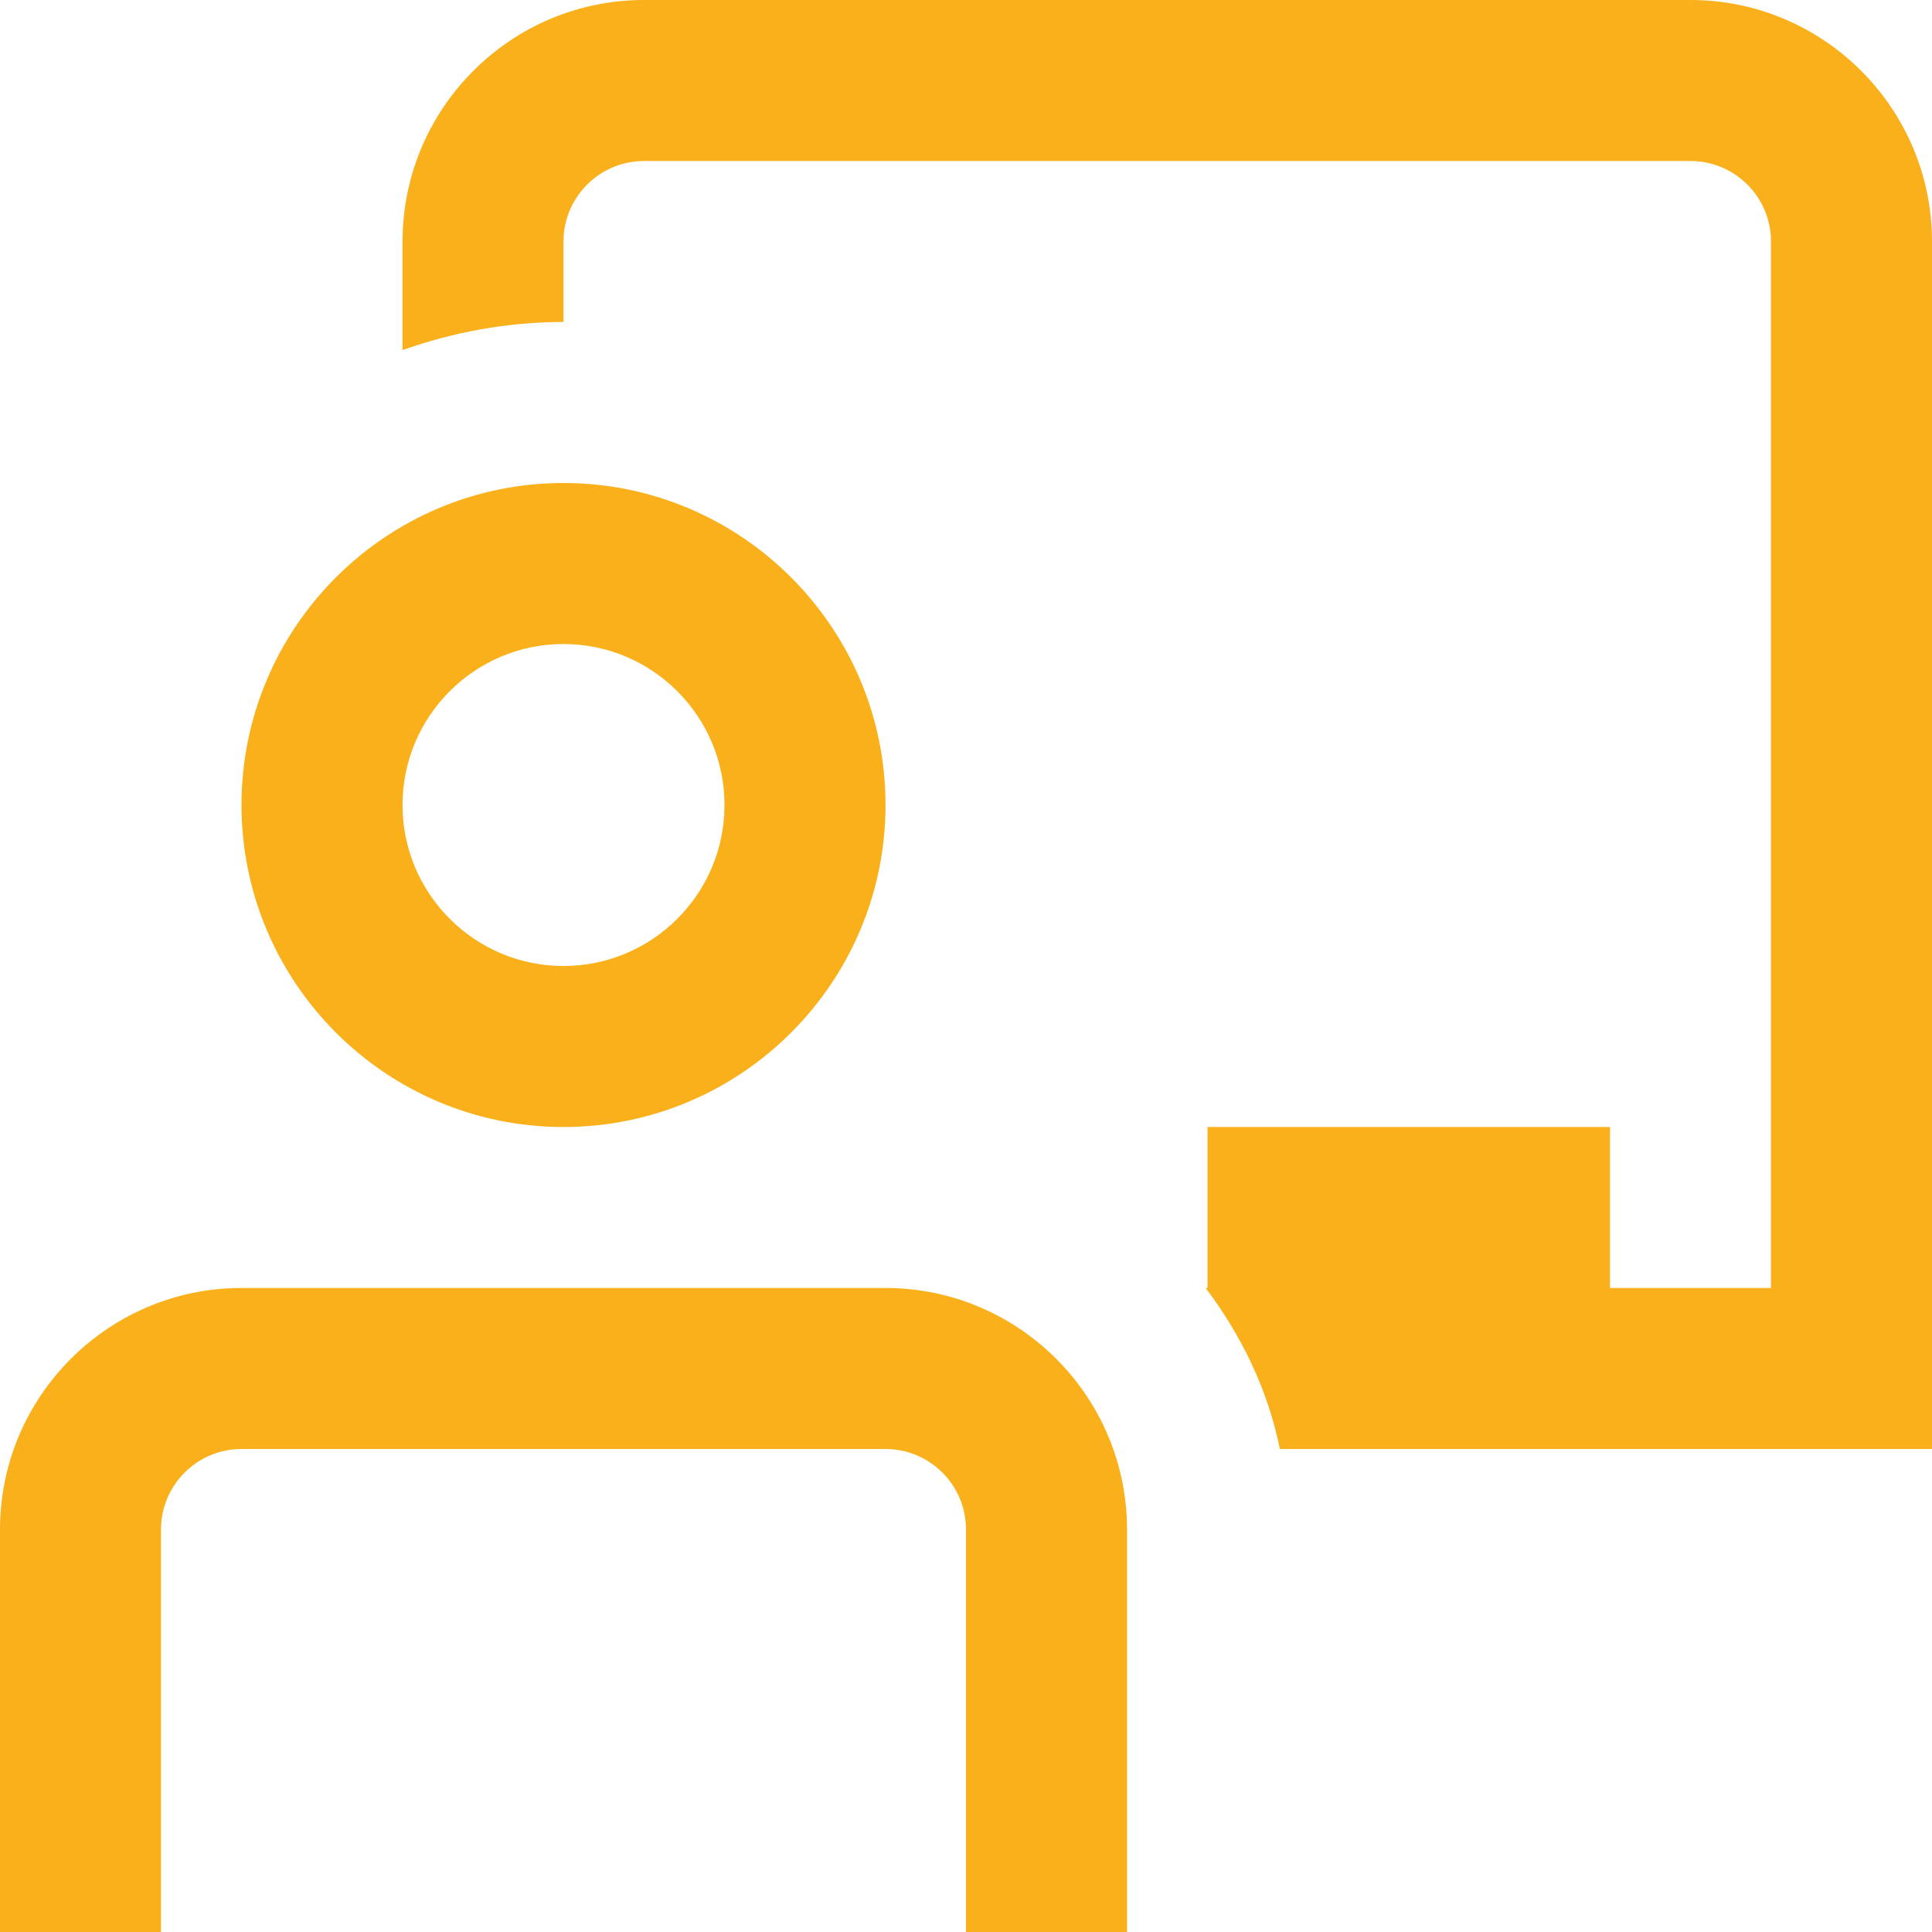 <?xml version="1.0" encoding="UTF-8"?>
<svg xmlns="http://www.w3.org/2000/svg" width="32" height="32" viewBox="0 0 32 32" fill="none">
  <g id="chalkboard-user 1" clip-path="url(#clip0_51_452)">
    <path id="Vector" d="M9.333 18.667C12.275 18.667 14.667 16.275 14.667 13.333C14.667 10.392 12.275 8 9.333 8C6.392 8 4 10.392 4 13.333C4 16.275 6.392 18.667 9.333 18.667ZM9.333 10.667C10.804 10.667 12 11.863 12 13.333C12 14.804 10.804 16 9.333 16C7.863 16 6.667 14.804 6.667 13.333C6.667 11.863 7.863 10.667 9.333 10.667ZM18.667 25.333V32H16V25.333C16 24.597 15.401 24 14.667 24H4C3.265 24 2.667 24.597 2.667 25.333V32H0V25.333C0 23.128 1.795 21.333 4 21.333H14.667C16.872 21.333 18.667 23.128 18.667 25.333ZM32 4V24H21.199C20.997 23.008 20.557 22.112 19.969 21.333H20V18.667H26.667V21.333H29.333V4C29.333 3.264 28.735 2.667 28 2.667H10.667C9.932 2.667 9.333 3.264 9.333 4V5.333C8.397 5.333 7.501 5.503 6.667 5.799V4C6.667 3.977 6.667 3.953 6.668 3.931C6.705 1.757 8.484 0 10.667 0H28C30.205 0 32 1.795 32 4Z" fill="#F9B01B"></path>
  </g>
  <defs>
    <clipPath id="clip0_51_452">
      <rect width="32" height="32" fill="white"></rect>
    </clipPath>
  </defs>
</svg>
